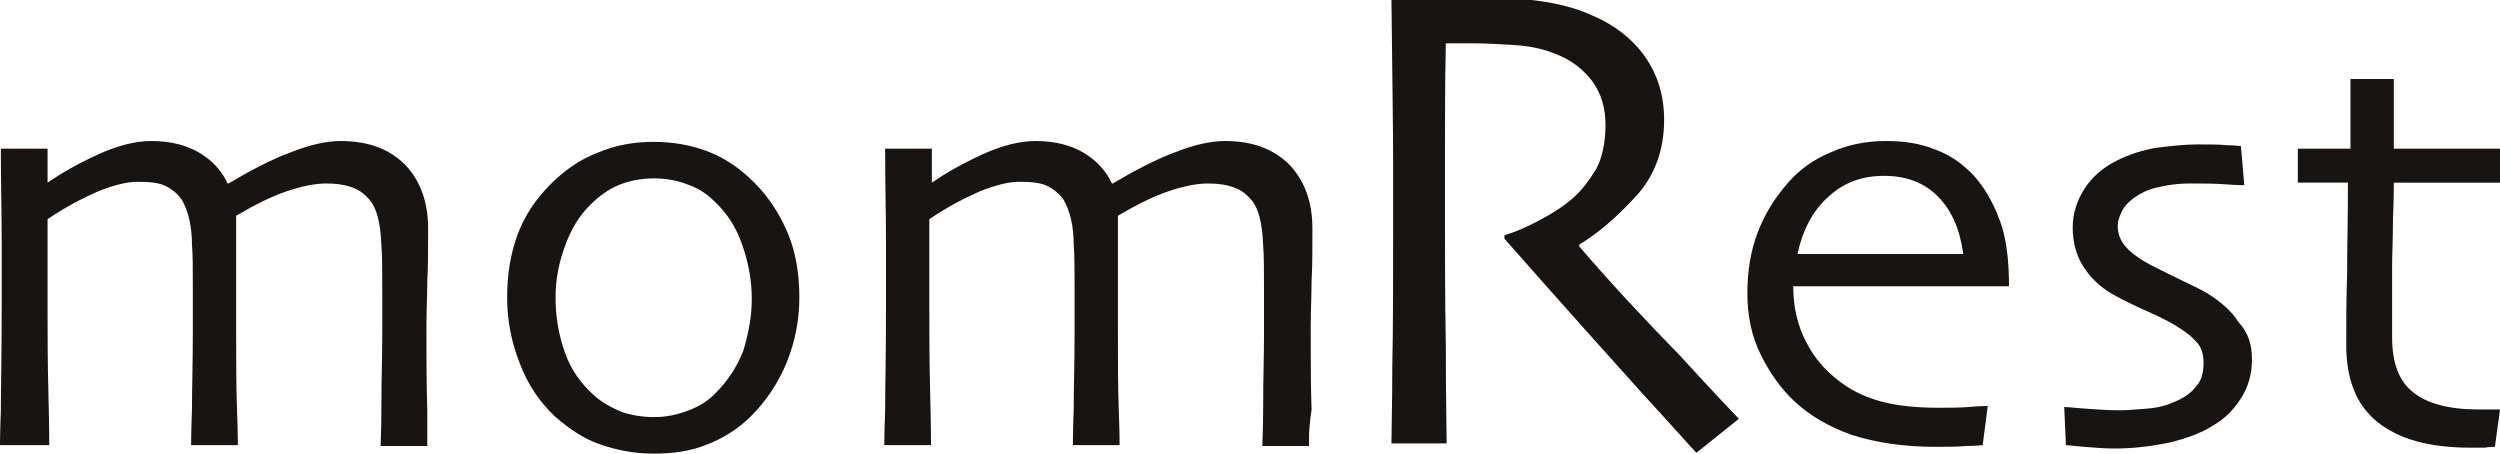 <?xml version="1.0" encoding="utf-8"?>
<!-- Generator: Adobe Illustrator 27.5.0, SVG Export Plug-In . SVG Version: 6.00 Build 0)  -->
<svg version="1.1" id="レイヤー_1" xmlns="http://www.w3.org/2000/svg" xmlns:xlink="http://www.w3.org/1999/xlink" x="0px"
	 y="0px" viewBox="0 0 294.3 53.4" style="enable-background:new 0 0 294.3 53.4;" xml:space="preserve">
<style type="text/css">
	.st0{fill:#171411;}
</style>
<g>
	<g>
		<path class="st0" d="M50.3,52.5h-5.5c0-0.3,0.1-1.9,0.1-4.8c0-3,0.1-5.8,0.1-8.4c0-1,0-2.7,0-5.1c0-2.4,0-4.1-0.1-5.3
			c-0.1-2.8-0.6-4.7-1.7-5.7c-1-1.1-2.6-1.6-4.8-1.6c-1.3,0-2.8,0.3-4.6,0.9c-1.8,0.6-3.8,1.6-6,2.9c0,0.1,0,0.3,0,0.7
			c0,0.3,0,0.8,0,1.3c0,1.9,0,3.8,0,5.7c0,1.9,0,3.8,0,5.5c0,3.8,0,7,0.1,9.6c0.1,2.6,0.1,4,0.1,4.2h-5.5c0-0.3,0-1.6,0.1-4.2
			c0-2.5,0.1-5.5,0.1-9c0-1.2,0-2.9,0-5.2c0-2.3,0-4.1-0.1-5.2c0-1-0.1-2-0.3-2.9c-0.2-0.9-0.5-1.7-0.9-2.4
			c-0.5-0.7-1.1-1.2-1.9-1.6c-0.8-0.4-1.9-0.5-3.3-0.5c-1.3,0-2.8,0.4-4.6,1.1c-1.8,0.8-3.8,1.8-6,3.3c0,0.4,0,1.9,0,4.4
			c0,2.5,0,4.6,0,6.2c0,2.7,0,6,0.1,9.9c0.1,3.8,0.1,5.9,0.1,6.1H0c0-0.2,0-1.5,0.1-4c0-2.5,0.1-6.6,0.1-12.4c0-1.9,0-4.4,0-7.6
			c0-3.2-0.1-6.8-0.1-10.9h5.5l0,4l0,0c1.6-1.1,3.5-2.2,5.9-3.3c2.4-1.1,4.5-1.6,6.3-1.6c2.3,0,4.2,0.5,5.7,1.4
			c1.5,0.9,2.6,2.1,3.3,3.6h0.1c2.7-1.6,5.2-2.9,7.4-3.7c2.3-0.9,4.2-1.3,5.8-1.3c3.2,0,5.7,0.9,7.6,2.8c1.8,1.9,2.7,4.4,2.7,7.5
			c0,2.4,0,4.5-0.1,6.2c0,1.7-0.1,3.4-0.1,5.3c0,3.9,0,7.1,0.1,9.8C50.3,50.9,50.3,52.3,50.3,52.5"/>
		<path class="st0" d="M94.1,35c0,2.7-0.5,5.2-1.5,7.7c-1,2.4-2.4,4.5-4.2,6.3c-1.5,1.5-3.3,2.6-5.1,3.3c-1.9,0.8-4,1.1-6.4,1.1
			c-2.2,0-4.3-0.4-6.3-1.1c-2-0.7-3.7-1.9-5.3-3.3c-1.8-1.7-3.2-3.8-4.1-6.2c-1-2.5-1.5-5.1-1.5-7.8c0-2.7,0.4-5.1,1.2-7.3
			c0.8-2.2,2.1-4.2,3.9-6c1.6-1.6,3.4-2.9,5.5-3.7c2.1-0.9,4.3-1.3,6.6-1.3c2.4,0,4.6,0.4,6.6,1.2c2,0.8,3.7,2,5.3,3.6
			c1.8,1.8,3.1,3.9,4,6.1C93.7,29.8,94.1,32.3,94.1,35 M88.5,35.2c0-2.2-0.4-4.3-1.1-6.3c-0.7-2.1-1.8-3.8-3.3-5.2
			c-0.9-0.9-2-1.6-3.2-2C79.6,21.2,78.3,21,77,21c-1.6,0-3,0.3-4.2,0.8c-1.2,0.5-2.3,1.3-3.4,2.4c-1.2,1.2-2.2,2.8-2.9,4.8
			c-0.7,1.9-1.1,3.9-1.1,6c0,2.4,0.4,4.5,1.1,6.5c0.7,2,1.9,3.7,3.5,5.1c0.9,0.8,2,1.4,3.2,1.9c1.2,0.4,2.5,0.6,3.8,0.6
			c1.5,0,2.8-0.3,4.1-0.8c1.3-0.5,2.4-1.2,3.3-2.2c1.3-1.3,2.4-3,3.1-4.8C88.1,39.3,88.5,37.3,88.5,35.2"/>
		<path class="st0" d="M154.1,52.5h-5.5c0-0.3,0.1-1.9,0.1-4.8c0-3,0.1-5.8,0.1-8.4c0-1,0-2.7,0-5.1c0-2.4,0-4.1-0.1-5.3
			c-0.1-2.8-0.6-4.7-1.7-5.7c-1-1.1-2.6-1.6-4.8-1.6c-1.3,0-2.8,0.3-4.6,0.9c-1.8,0.6-3.8,1.6-6,2.9c0,0.1,0,0.3,0,0.7
			c0,0.3,0,0.8,0,1.3c0,1.9,0,3.8,0,5.7c0,1.9,0,3.8,0,5.5c0,3.8,0,7,0.1,9.6c0.1,2.6,0.1,4,0.1,4.2h-5.5c0-0.3,0-1.6,0.1-4.2
			c0-2.5,0.1-5.5,0.1-9c0-1.2,0-2.9,0-5.2s0-4.1-0.1-5.2c0-1-0.1-2-0.3-2.9c-0.2-0.9-0.5-1.7-0.9-2.4c-0.5-0.7-1.1-1.2-1.9-1.6
			c-0.8-0.4-1.9-0.5-3.3-0.5c-1.3,0-2.8,0.4-4.6,1.1c-1.8,0.8-3.8,1.8-6,3.3c0,0.4,0,1.9,0,4.4c0,2.5,0,4.6,0,6.2c0,2.7,0,6,0.1,9.9
			c0.1,3.8,0.1,5.9,0.1,6.1h-5.5c0-0.2,0-1.5,0.1-4c0-2.5,0.1-6.6,0.1-12.4c0-1.9,0-4.4,0-7.6c0-3.2-0.1-6.8-0.1-10.9h5.5l0,4l0,0
			c1.6-1.1,3.5-2.2,5.9-3.3c2.4-1.1,4.5-1.6,6.3-1.6c2.3,0,4.2,0.5,5.7,1.4c1.5,0.9,2.6,2.1,3.3,3.6h0.1c2.7-1.6,5.2-2.9,7.4-3.7
			c2.3-0.9,4.2-1.3,5.8-1.3c3.2,0,5.7,0.9,7.6,2.8c1.8,1.9,2.7,4.4,2.7,7.5c0,2.4,0,4.5-0.1,6.2c0,1.7-0.1,3.4-0.1,5.3
			c0,3.9,0,7.1,0.1,9.8C154,50.9,154.1,52.3,154.1,52.5"/>
		<path class="st0" d="M204.7,49.3l-5,4c-0.6-0.6-2.6-2.9-6.2-6.8c-3.5-3.9-9-10-16.4-18.4l0-0.4c1-0.3,2.3-0.8,4-1.7
			c1.7-0.9,3.1-1.8,4.2-2.8c1-0.9,1.8-2,2.6-3.3c0.7-1.3,1.1-3.1,1.1-5.2c0-2-0.5-3.7-1.6-5.2c-1.1-1.4-2.5-2.5-4.4-3.2
			c-1.5-0.6-3.1-0.9-4.8-1c-1.7-0.1-3.3-0.2-4.7-0.2c-1,0-1.7,0-2.2,0c-0.5,0-0.9,0-1.1,0c-0.1,5-0.1,9.3-0.1,13.1c0,3.8,0,6.5,0,8
			c0,3.6,0,8.4,0.1,14.5c0,6.1,0.1,10,0.1,11.5h-6.5c0-1.6,0.1-4.6,0.1-9.1c0.1-4.5,0.1-10.1,0.1-16.8v-7.2c0-3.5-0.1-9.9-0.2-19.2
			c0.3,0,1.6,0,4-0.1c2.4-0.1,4.6-0.1,6.6-0.1c2.3,0,4.5,0.1,6.7,0.4c2.2,0.3,4.3,0.8,6.3,1.7c2.6,1.1,4.7,2.7,6.2,4.8
			c1.5,2.1,2.3,4.6,2.3,7.5c0,3.7-1.2,6.8-3.5,9.2c-2.3,2.5-4.5,4.3-6.5,5.5v0.2c3.6,4.2,7.6,8.5,11.9,12.9
			C202.1,46.6,204.4,49,204.7,49.3"/>
		<path class="st0" d="M236.5,33.7h-25.4c0,2.4,0.5,4.7,1.6,6.7c1,2,2.6,3.7,4.7,5.1c1.4,0.9,2.9,1.5,4.6,1.9
			c1.7,0.4,3.8,0.6,6.2,0.6c1.3,0,2.6,0,3.7-0.1c1.1-0.1,1.8-0.1,2.1-0.1l-0.6,4.6c-0.2,0-0.8,0.1-1.9,0.1c-1.1,0.1-2.3,0.1-3.7,0.1
			c-3.7,0-7-0.5-9.8-1.4c-2.8-1-5-2.3-6.8-4c-1.5-1.4-2.8-3.2-3.9-5.4c-1.1-2.2-1.6-4.6-1.6-7.3c0-2.6,0.4-5,1.2-7.1
			c0.8-2.1,2-4.1,3.6-5.9c1.4-1.6,3.1-2.8,5.1-3.6c2-0.9,4.2-1.3,6.4-1.3c2.2,0,4.1,0.3,5.8,1c1.7,0.6,3.1,1.6,4.4,2.9
			c1.4,1.5,2.4,3.3,3.2,5.4S236.5,30.7,236.5,33.7 M231.1,29.8c-0.4-2.9-1.4-5.1-3-6.7c-1.6-1.6-3.7-2.4-6.3-2.4
			c-2.6,0-4.8,0.8-6.6,2.5c-1.8,1.6-3,3.9-3.6,6.7H231.1z"/>
		<path class="st0" d="M265.1,42.3c0,1.7-0.4,3.2-1.3,4.6s-1.9,2.4-3.3,3.2c-1.4,0.9-3.1,1.5-5.1,2c-2,0.4-4.1,0.7-6.5,0.7
			c-1.1,0-2.3-0.1-3.6-0.2c-1.2-0.1-1.9-0.2-2.1-0.2l-0.2-4.5c0.2,0,1,0.1,2.4,0.2c1.4,0.1,2.8,0.2,4.2,0.2c0.8,0,1.9-0.1,3.2-0.2
			c1.3-0.1,2.3-0.4,3.2-0.8c1.2-0.5,2-1.1,2.6-1.9c0.6-0.7,0.8-1.6,0.8-2.7c0-0.9-0.2-1.7-0.7-2.3c-0.5-0.6-1.2-1.2-2-1.7
			c-0.9-0.6-2.2-1.3-3.8-2c-1.6-0.7-3-1.4-4.1-2c-1.6-0.9-2.8-2.1-3.6-3.4c-0.8-1.3-1.2-2.8-1.2-4.5c0-1.7,0.5-3.2,1.4-4.6
			c0.9-1.4,2.2-2.5,3.8-3.3c1.4-0.7,2.9-1.2,4.6-1.5c1.7-0.2,3.3-0.4,4.9-0.4c1.4,0,2.6,0,3.5,0.1c0.9,0,1.4,0.1,1.6,0.1l0.4,4.6
			c-0.2,0-0.9,0-2.2-0.1c-1.3-0.1-2.7-0.1-4.2-0.1c-1.1,0-2.1,0.1-3.1,0.3c-1,0.2-1.8,0.4-2.5,0.8c-1,0.5-1.7,1.1-2.2,1.8
			c-0.4,0.7-0.7,1.4-0.7,2.1c0,0.9,0.3,1.7,0.9,2.4c0.6,0.7,1.3,1.2,2.1,1.7c1,0.6,2.3,1.2,3.9,2c1.7,0.8,2.9,1.4,3.6,1.8
			c1.6,1,2.9,2.1,3.7,3.4C264.7,39.2,265.1,40.6,265.1,42.3"/>
		<path class="st0" d="M294.3,48.2l-0.6,4.4c-0.2,0-0.6,0-1.2,0.1c-0.6,0-1.2,0-1.7,0c-4.8,0-8.4-1-10.9-3c-2.5-2-3.7-5-3.7-9.1
			c0-2.6,0-5.3,0.1-8.2c0-2.9,0.1-6.6,0.1-10.9h-5.9v-4h6.2V9.3h5.1v8.2h12.6v4h-12.6c0,0.5,0,1.9-0.1,4.3c0,2.4-0.1,4.2-0.1,5.3
			v3.6v5c0,3,0.8,5.2,2.5,6.5c1.6,1.3,4.2,2,7.6,2c0.4,0,0.9,0,1.5,0C293.7,48.2,294.1,48.2,294.3,48.2"/>
	</g>
</g>
</svg>
